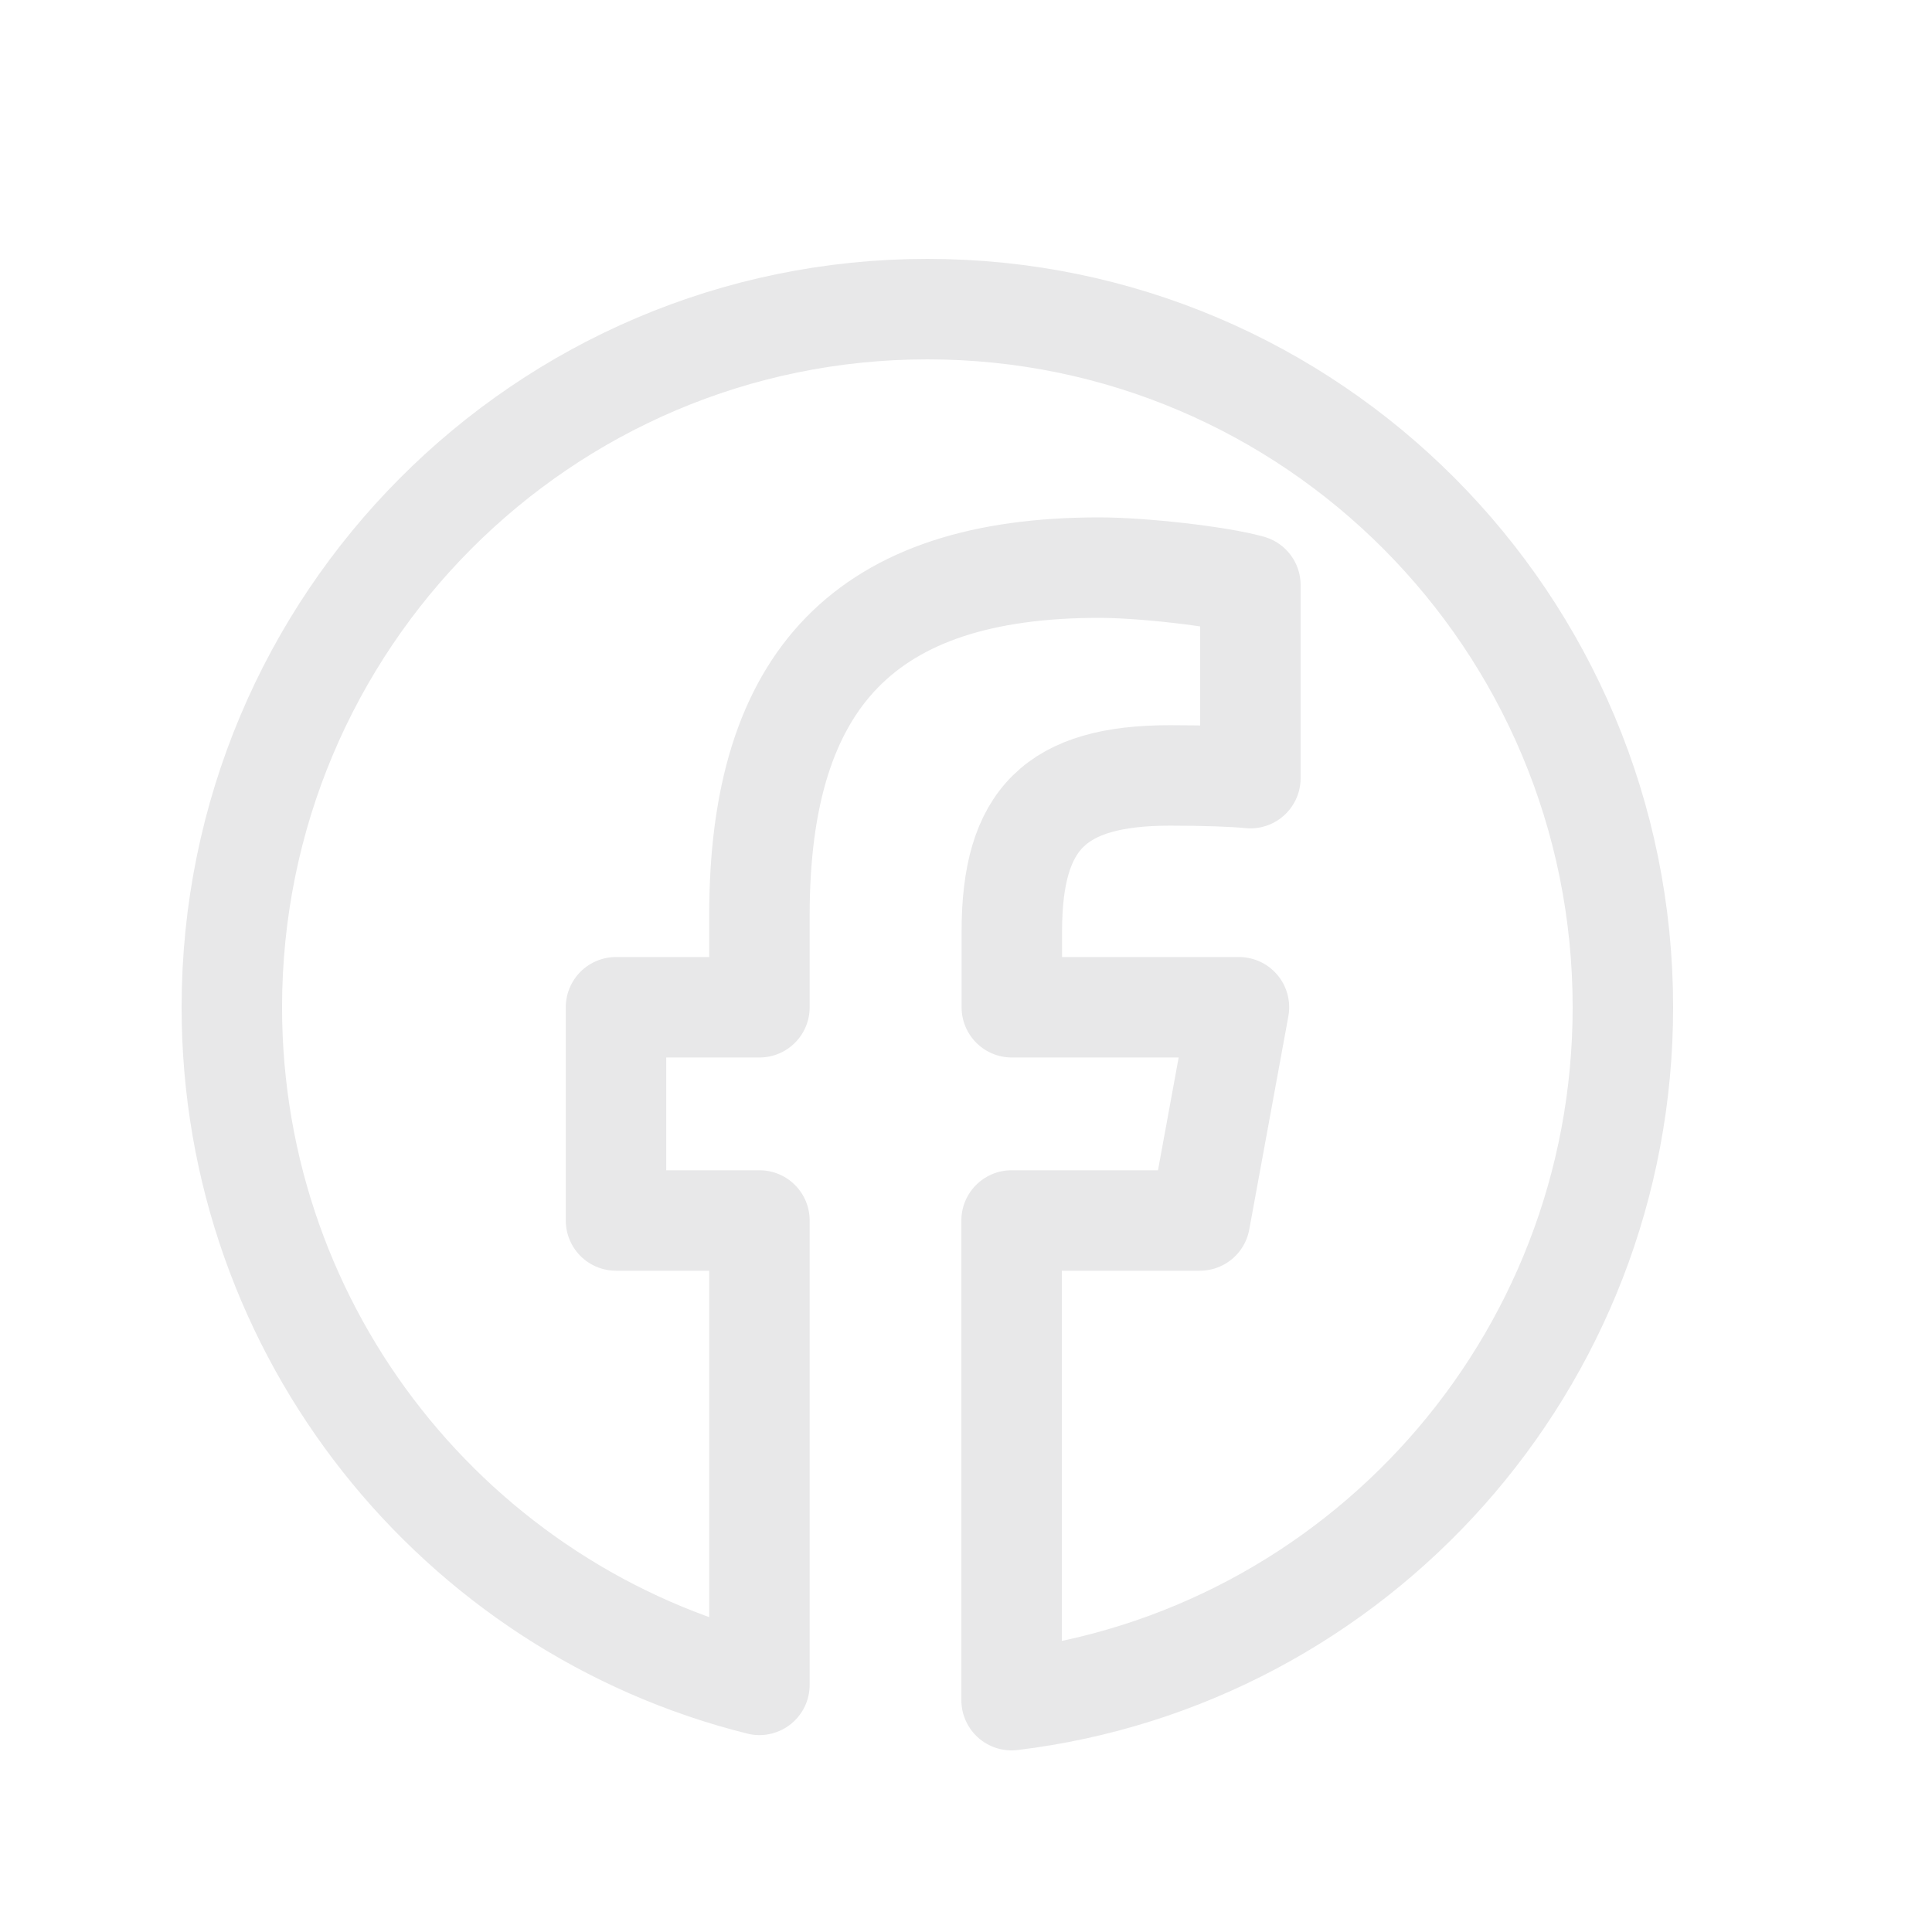 <svg width="25" height="25" viewBox="0 0 25 25" fill="none" xmlns="http://www.w3.org/2000/svg">
<path d="M21 13.034C21 8.044 16.971 4 12 4C7.029 4 3 8.044 3 13.034C3 17.268 5.907 20.825 9.827 21.802V15.793H7.971V13.034H9.827V11.844C9.827 8.771 11.213 7.345 14.222 7.345C14.791 7.345 15.776 7.458 16.18 7.571V10.069C15.969 10.048 15.6 10.034 15.139 10.034C13.663 10.034 13.093 10.595 13.093 12.053V13.034H16.032L15.526 15.793H13.09V22C17.548 21.46 21 17.653 21 13.034Z" stroke="#E8E8E9" stroke-width="1.3" stroke-linejoin="round"/>
</svg>
